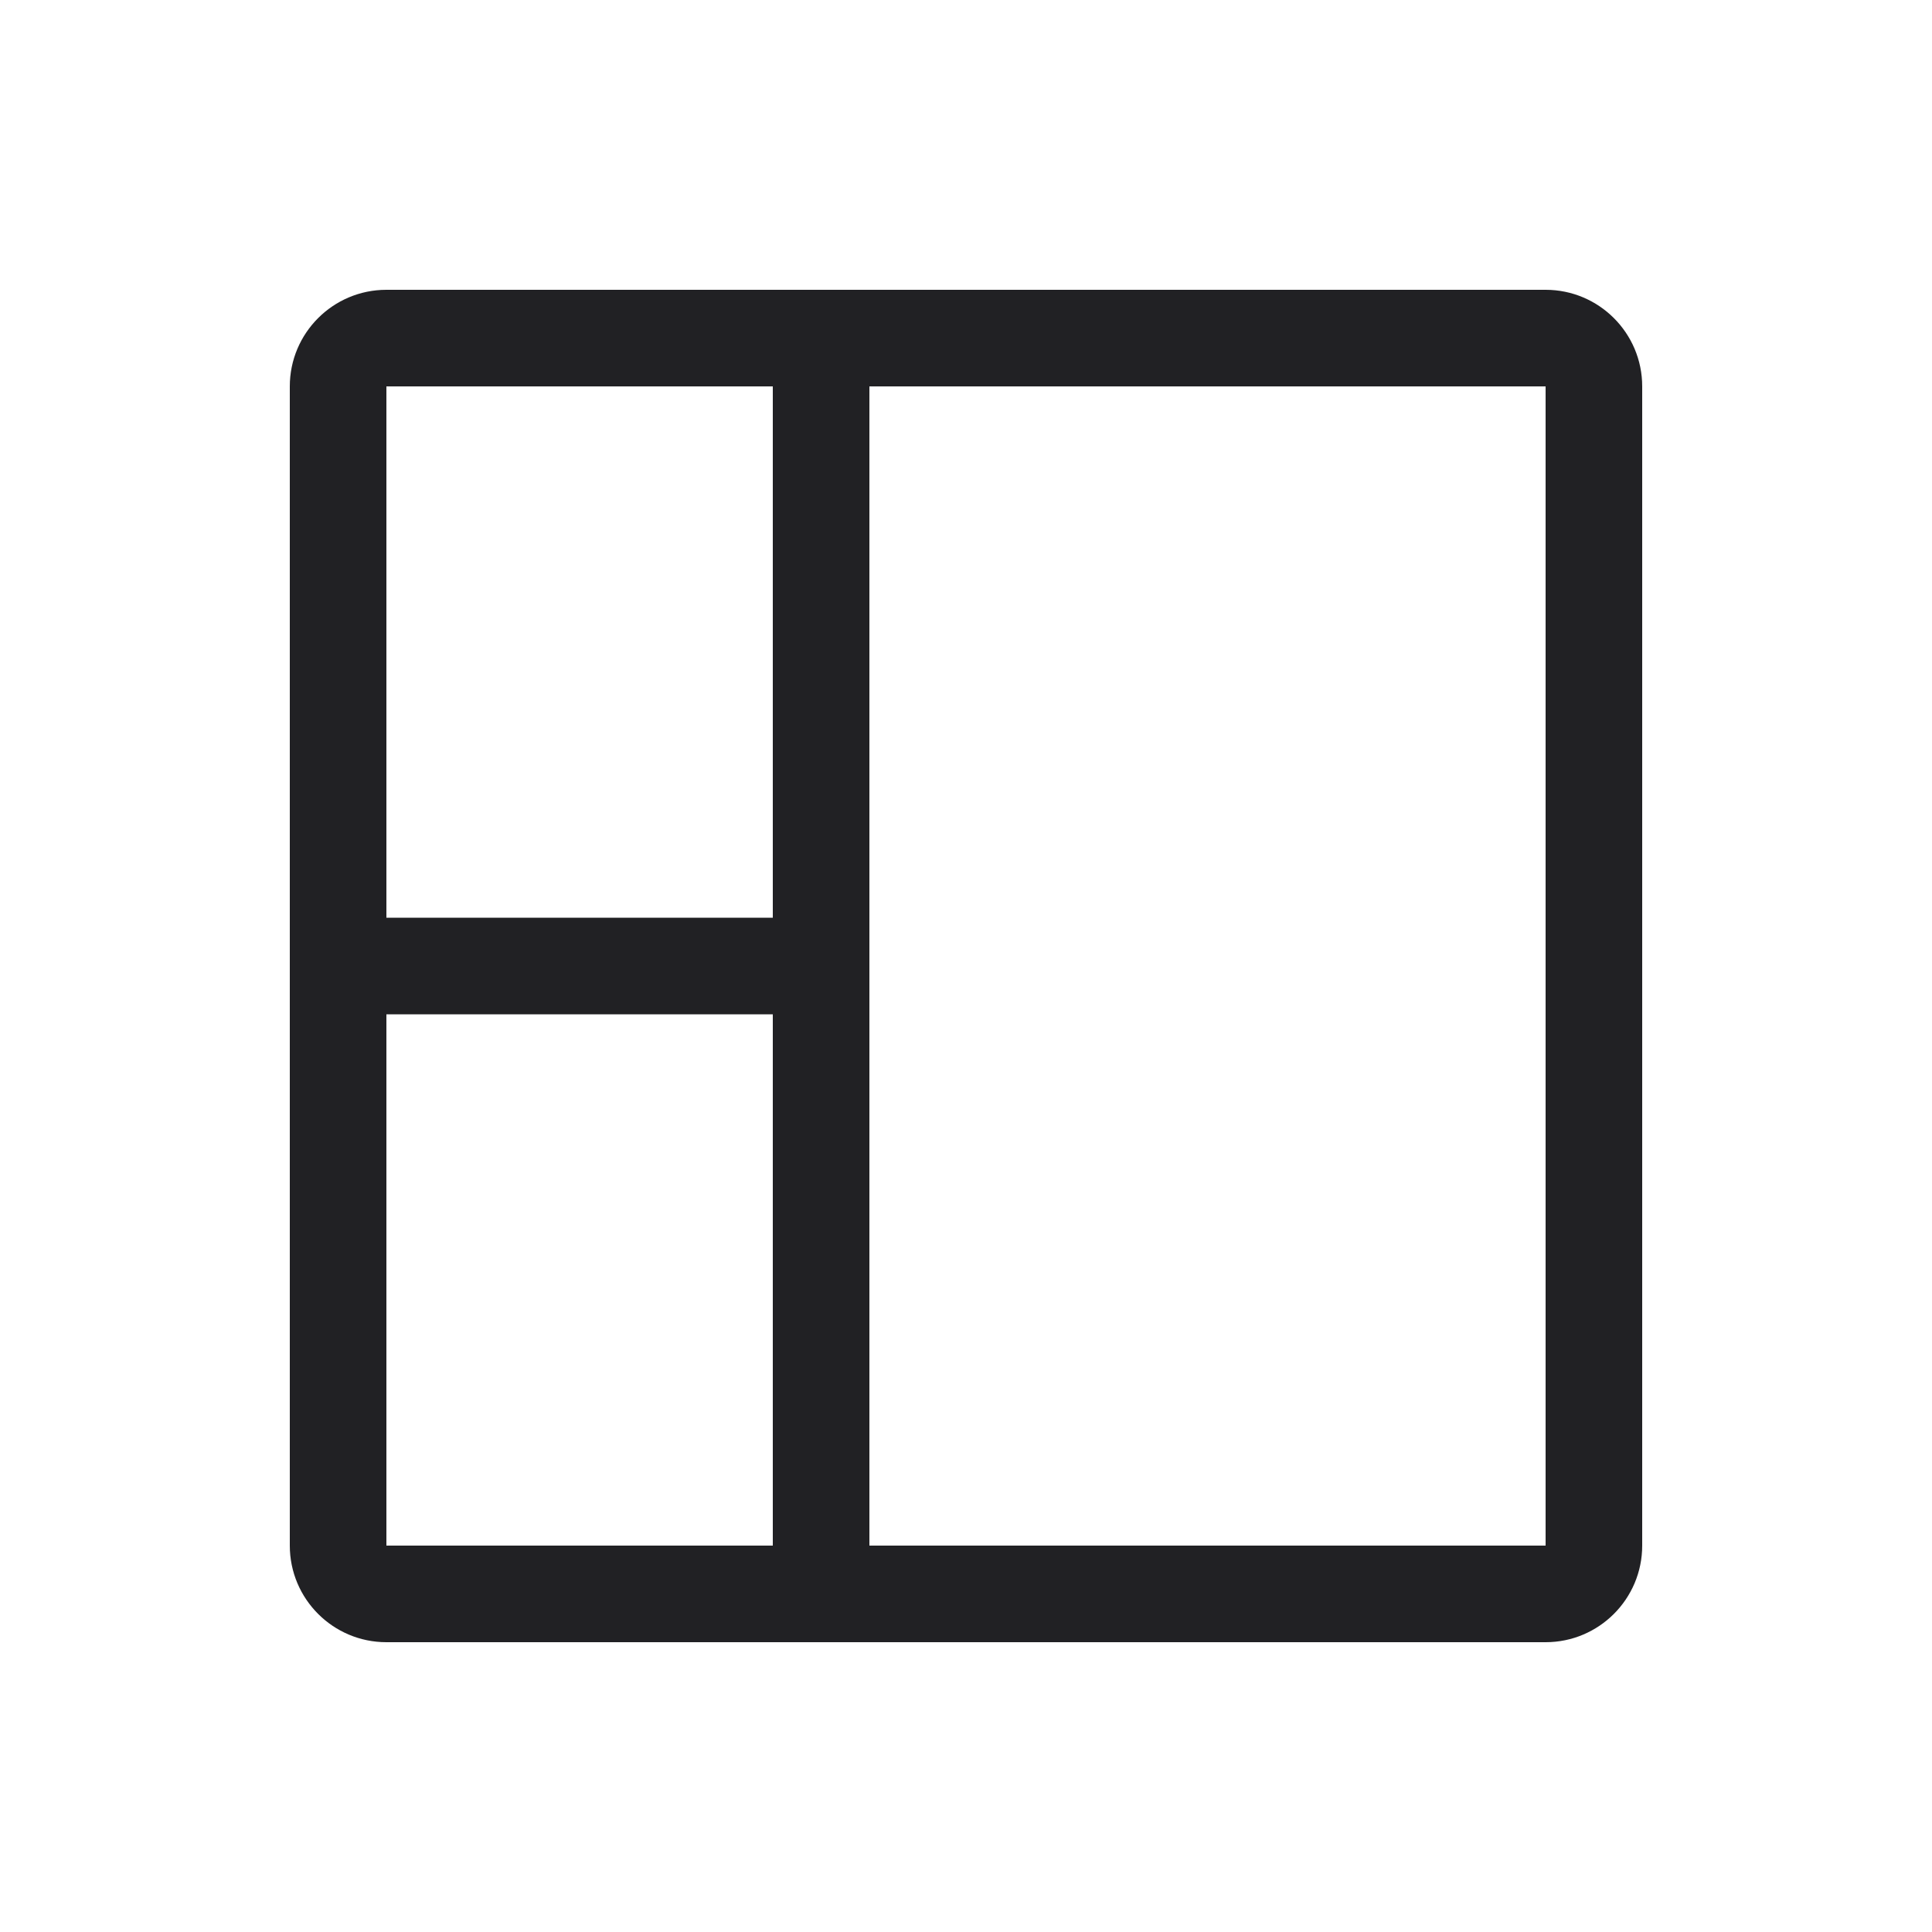 <?xml version="1.0" encoding="UTF-8"?>
<svg xmlns="http://www.w3.org/2000/svg" width="20" height="20" viewBox="0 0 20 20" fill="none">
  <path fill-rule="evenodd" clip-rule="evenodd" d="M16 4H9V9.5V10.5V16H16V4ZM8 9.5V4H4V9.5H8ZM4 10.5H8V16H4V10.5ZM3 10.5V9.5V4C3 3.448 3.448 3 4 3H8H9H16C16.552 3 17 3.448 17 4V16C17 16.552 16.552 17 16 17H9H8H4C3.448 17 3 16.552 3 16V10.5Z" fill="#212124"></path>
</svg>
